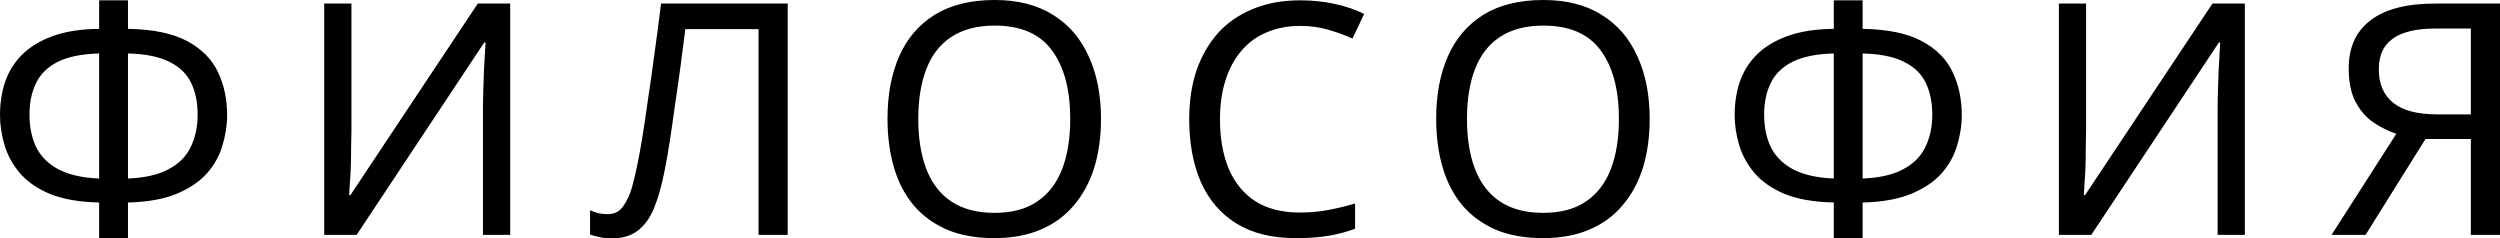 <?xml version="1.0" encoding="UTF-8"?> <svg xmlns="http://www.w3.org/2000/svg" viewBox="0 0 246.924 23.552" fill="none"><path d="M12.64 0.032V2.848C15.115 2.891 17.067 3.296 18.496 4.064C19.925 4.832 20.939 5.856 21.536 7.136C22.133 8.395 22.432 9.803 22.432 11.36C22.432 12.384 22.272 13.408 21.952 14.432C21.653 15.435 21.131 16.352 20.384 17.184C19.637 17.995 18.635 18.656 17.376 19.168C16.117 19.68 14.539 19.957 12.64 20V23.52H9.792V20C7.851 19.957 6.24 19.68 4.96 19.168C3.701 18.635 2.709 17.952 1.984 17.12C1.259 16.267 0.747 15.339 0.448 14.336C0.149 13.333 0 12.341 0 11.36C0 10.229 0.16 9.163 0.48 8.16C0.821 7.136 1.365 6.24 2.112 5.472C2.88 4.683 3.893 4.053 5.152 3.584C6.411 3.115 7.957 2.869 9.792 2.848V0.032H12.64ZM9.792 5.28C8.085 5.323 6.72 5.6 5.696 6.112C4.693 6.624 3.979 7.328 3.552 8.224C3.125 9.099 2.912 10.133 2.912 11.328C2.912 12.587 3.147 13.685 3.616 14.624C4.107 15.541 4.853 16.256 5.856 16.768C6.88 17.28 8.192 17.568 9.792 17.632V5.28ZM12.64 17.632C14.283 17.568 15.605 17.269 16.608 16.736C17.632 16.203 18.368 15.477 18.816 14.56C19.285 13.621 19.52 12.544 19.52 11.328C19.52 10.112 19.307 9.067 18.88 8.192C18.453 7.296 17.739 6.603 16.736 6.112C15.733 5.6 14.368 5.323 12.64 5.28V17.632ZM32.023 0.352H34.711V12.896C34.711 13.429 34.7 14.016 34.679 14.656C34.679 15.275 34.668 15.893 34.647 16.512C34.625 17.131 34.593 17.685 34.551 18.176C34.529 18.645 34.508 19.008 34.487 19.264H34.615L47.191 0.352H50.391V23.2H47.703V10.784C47.703 10.208 47.713 9.589 47.735 8.928C47.756 8.245 47.777 7.595 47.799 6.976C47.842 6.336 47.874 5.771 47.895 5.28C47.916 4.789 47.937 4.427 47.959 4.192H47.831L35.223 23.2H32.023V0.352ZM77.801 23.2H74.921V2.88H67.689C67.54 4.053 67.38 5.291 67.209 6.592C67.039 7.872 66.857 9.141 66.665 10.4C66.495 11.659 66.324 12.843 66.153 13.952C65.983 15.061 65.812 16.032 65.641 16.864C65.364 18.293 65.022 19.509 64.617 20.512C64.212 21.515 63.668 22.272 62.985 22.784C62.324 23.296 61.449 23.552 60.361 23.552C59.999 23.552 59.625 23.509 59.241 23.424C58.879 23.36 58.559 23.275 58.281 23.168V20.768C58.516 20.875 58.783 20.971 59.081 21.056C59.38 21.12 59.7 21.152 60.041 21.152C60.681 21.152 61.183 20.896 61.545 20.384C61.929 19.851 62.228 19.2 62.441 18.432C62.655 17.643 62.836 16.864 62.985 16.096C63.113 15.477 63.263 14.656 63.433 13.632C63.604 12.587 63.785 11.371 63.977 9.984C64.19 8.597 64.404 7.093 64.617 5.472C64.852 3.829 65.076 2.123 65.289 0.352H77.801V23.2ZM108.746 11.744C108.746 13.515 108.522 15.125 108.074 16.576C107.626 18.005 106.954 19.243 106.058 20.288C105.183 21.333 104.084 22.133 102.762 22.688C101.46 23.243 99.946 23.52 98.218 23.52C96.426 23.52 94.868 23.243 93.545 22.688C92.223 22.112 91.124 21.312 90.249 20.288C89.375 19.243 88.724 17.995 88.298 16.544C87.871 15.093 87.658 13.483 87.658 11.712C87.658 9.365 88.041 7.317 88.809 5.568C89.577 3.819 90.74 2.453 92.298 1.472C93.876 0.491 95.86 0 98.25 0C100.532 0 102.452 0.491 104.01 1.472C105.567 2.432 106.74 3.797 107.53 5.568C108.34 7.317 108.746 9.376 108.746 11.744ZM90.698 11.744C90.698 13.664 90.964 15.317 91.498 16.704C92.031 18.091 92.852 19.157 93.962 19.904C95.092 20.651 96.511 21.024 98.218 21.024C99.946 21.024 101.354 20.651 102.442 19.904C103.551 19.157 104.372 18.091 104.906 16.704C105.439 15.317 105.706 13.664 105.706 11.744C105.706 8.864 105.108 6.613 103.914 4.992C102.719 3.349 100.831 2.528 98.25 2.528C96.522 2.528 95.092 2.901 93.962 3.648C92.852 4.373 92.031 5.429 91.498 6.816C90.964 8.181 90.698 9.824 90.698 11.744ZM128.401 2.56C127.185 2.56 126.087 2.773 125.105 3.2C124.124 3.605 123.292 4.213 122.609 5.024C121.927 5.813 121.404 6.784 121.041 7.936C120.679 9.067 120.497 10.347 120.497 11.776C120.497 13.653 120.785 15.285 121.361 16.672C121.959 18.059 122.833 19.125 123.985 19.872C125.159 20.619 126.62 20.992 128.369 20.992C129.372 20.992 130.321 20.907 131.217 20.736C132.113 20.565 132.988 20.352 133.841 20.096V22.592C132.988 22.912 132.103 23.147 131.185 23.296C130.289 23.445 129.212 23.52 127.953 23.52C125.628 23.52 123.687 23.04 122.129 22.08C120.572 21.12 119.399 19.755 118.609 17.984C117.841 16.213 117.457 14.133 117.457 11.744C117.457 10.016 117.692 8.437 118.161 7.008C118.652 5.579 119.356 4.341 120.273 3.296C121.212 2.251 122.364 1.451 123.729 0.896C125.095 0.32 126.663 0.032 128.433 0.032C129.607 0.032 130.737 0.149 131.825 0.384C132.913 0.619 133.884 0.949 134.737 1.376L133.585 3.808C132.881 3.488 132.092 3.2 131.217 2.944C130.364 2.688 129.425 2.56 128.401 2.56ZM162.939 11.744C162.939 13.515 162.715 15.125 162.267 16.576C161.819 18.005 161.147 19.243 160.251 20.288C159.377 21.333 158.278 22.133 156.955 22.688C155.654 23.243 154.139 23.52 152.411 23.52C150.619 23.52 149.062 23.243 147.739 22.688C146.417 22.112 145.318 21.312 144.443 20.288C143.569 19.243 142.918 17.995 142.491 16.544C142.065 15.093 141.851 13.483 141.851 11.712C141.851 9.365 142.235 7.317 143.003 5.568C143.771 3.819 144.934 2.453 146.491 1.472C148.07 0.491 150.054 0 152.443 0C154.726 0 156.646 0.491 158.203 1.472C159.761 2.432 160.934 3.797 161.723 5.568C162.534 7.317 162.939 9.376 162.939 11.744ZM144.891 11.744C144.891 13.664 145.158 15.317 145.691 16.704C146.225 18.091 147.046 19.157 148.155 19.904C149.286 20.651 150.705 21.024 152.411 21.024C154.139 21.024 155.547 20.651 156.635 19.904C157.745 19.157 158.566 18.091 159.099 16.704C159.633 15.317 159.899 13.664 159.899 11.744C159.899 8.864 159.302 6.613 158.107 4.992C156.913 3.349 155.025 2.528 152.443 2.528C150.715 2.528 149.286 2.901 148.155 3.648C147.046 4.373 146.225 5.429 145.691 6.816C145.158 8.181 144.891 9.824 144.891 11.744ZM183.971 0.032V2.848C186.446 2.891 188.398 3.296 189.827 4.064C191.257 4.832 192.27 5.856 192.867 7.136C193.465 8.395 193.763 9.803 193.763 11.36C193.763 12.384 193.603 13.408 193.283 14.432C192.985 15.435 192.462 16.352 191.715 17.184C190.969 17.995 189.966 18.656 188.707 19.168C187.449 19.68 185.87 19.957 183.971 20V23.52H181.123V20C179.182 19.957 177.571 19.68 176.291 19.168C175.033 18.635 174.041 17.952 173.315 17.12C172.59 16.267 172.078 15.339 171.779 14.336C171.481 13.333 171.331 12.341 171.331 11.36C171.331 10.229 171.491 9.163 171.811 8.16C172.153 7.136 172.697 6.24 173.443 5.472C174.211 4.683 175.225 4.053 176.483 3.584C177.742 3.115 179.289 2.869 181.123 2.848V0.032H183.971ZM181.123 5.28C179.417 5.323 178.051 5.6 177.027 6.112C176.025 6.624 175.31 7.328 174.883 8.224C174.457 9.099 174.243 10.133 174.243 11.328C174.243 12.587 174.478 13.685 174.947 14.624C175.438 15.541 176.185 16.256 177.187 16.768C178.211 17.28 179.523 17.568 181.123 17.632V5.28ZM183.971 17.632C185.614 17.568 186.937 17.269 187.939 16.736C188.963 16.203 189.699 15.477 190.147 14.56C190.617 13.621 190.851 12.544 190.851 11.328C190.851 10.112 190.638 9.067 190.211 8.192C189.785 7.296 189.07 6.603 188.067 6.112C187.065 5.6 185.699 5.323 183.971 5.28V17.632ZM203.354 0.352H206.042V12.896C206.042 13.429 206.031 14.016 206.01 14.656C206.01 15.275 205.999 15.893 205.978 16.512C205.957 17.131 205.925 17.685 205.882 18.176C205.861 18.645 205.839 19.008 205.818 19.264H205.946L218.522 0.352H221.722V23.2H219.034V10.784C219.034 10.208 219.045 9.589 219.066 8.928C219.087 8.245 219.109 7.595 219.13 6.976C219.173 6.336 219.205 5.771 219.226 5.28C219.247 4.789 219.269 4.427 219.29 4.192H219.162L206.554 23.2H203.354V0.352ZM239.564 13.728L233.644 23.2H230.284L236.684 13.216C235.874 12.939 235.106 12.555 234.38 12.064C233.676 11.573 233.1 10.901 232.652 10.048C232.204 9.195 231.98 8.096 231.98 6.752C231.98 4.683 232.695 3.104 234.124 2.016C235.554 0.907 237.687 0.352 240.524 0.352H246.924V23.2H244.044V13.728H239.564ZM240.588 2.816C239.372 2.816 238.348 2.955 237.516 3.232C236.684 3.509 236.044 3.947 235.596 4.544C235.17 5.141 234.956 5.92 234.956 6.88C234.956 8.288 235.426 9.376 236.364 10.144C237.303 10.912 238.754 11.296 240.716 11.296H244.044V2.816H240.588Z" fill="black"></path></svg> 